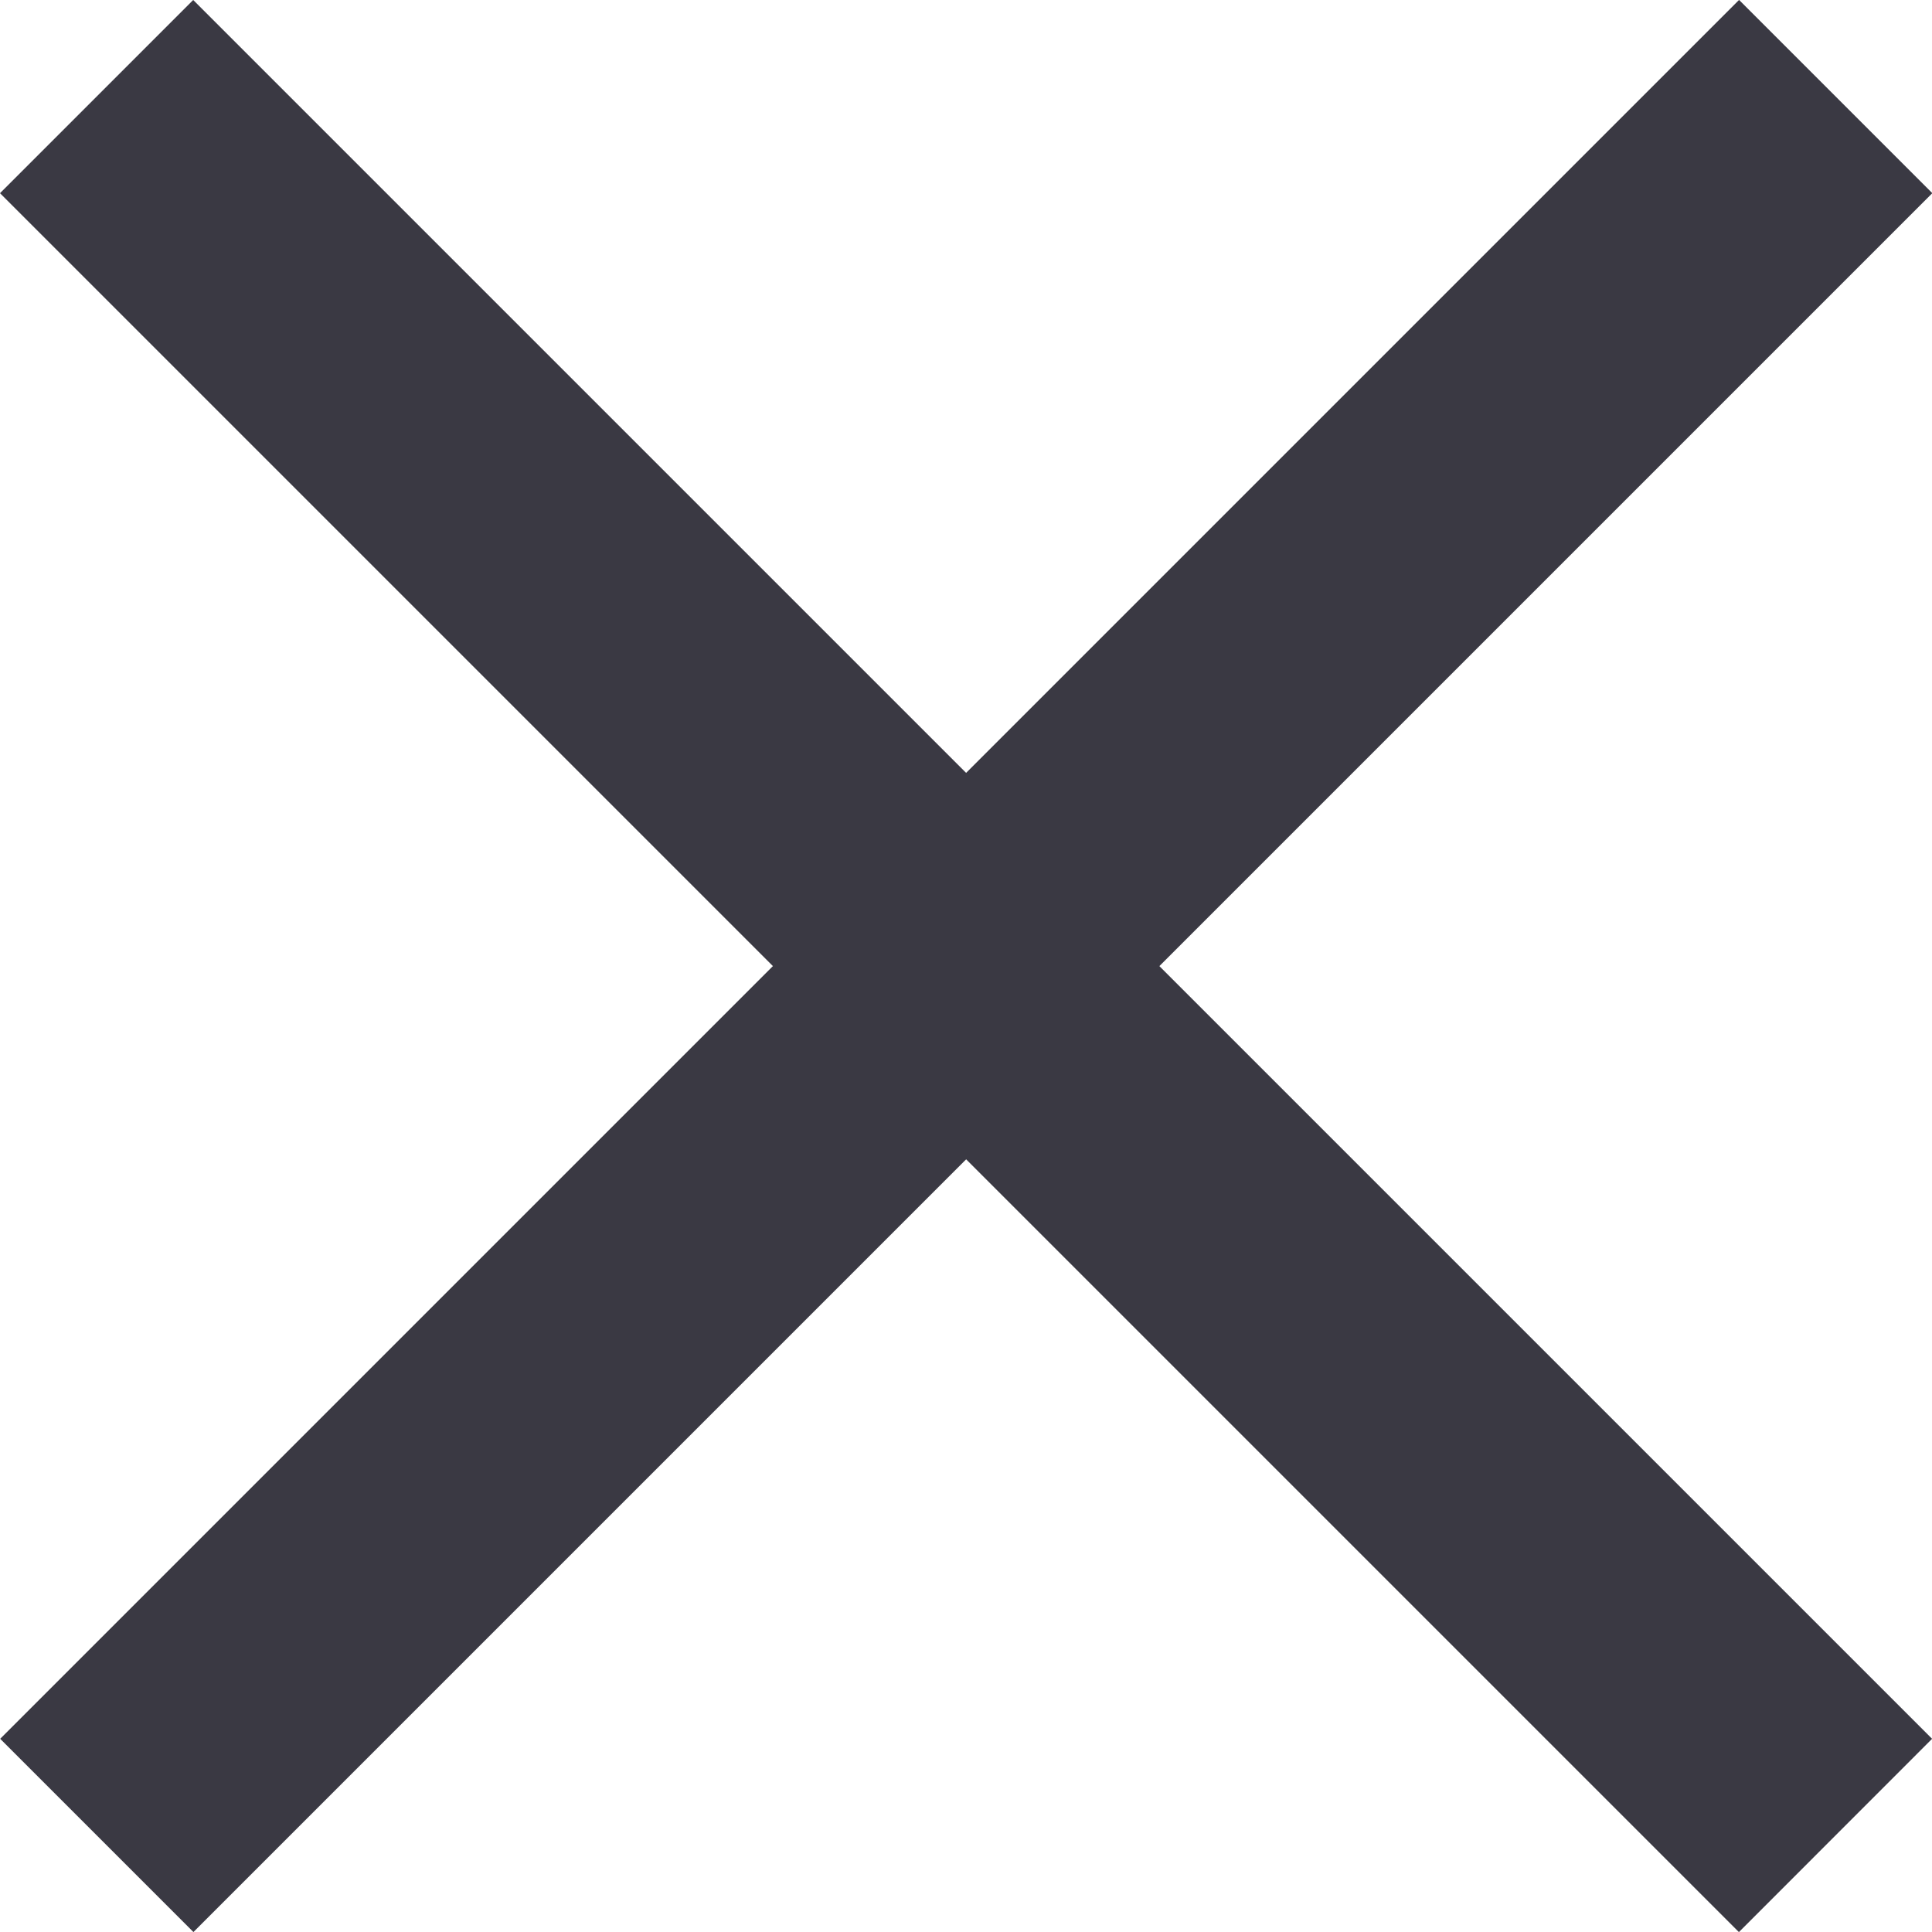 <svg width="20" height="20" viewBox="0 0 20 20" fill="none" xmlns="http://www.w3.org/2000/svg">
<rect x="0.002" y="18" width="25.457" height="2.829" transform="rotate(-45 0.002 18)" fill="#3A3943"/>
<path d="M2 -6.87854e-05L20.001 18L18.001 20.001L6.99406e-07 2L2 -6.87854e-05Z" fill="#3A3943"/>
</svg>
